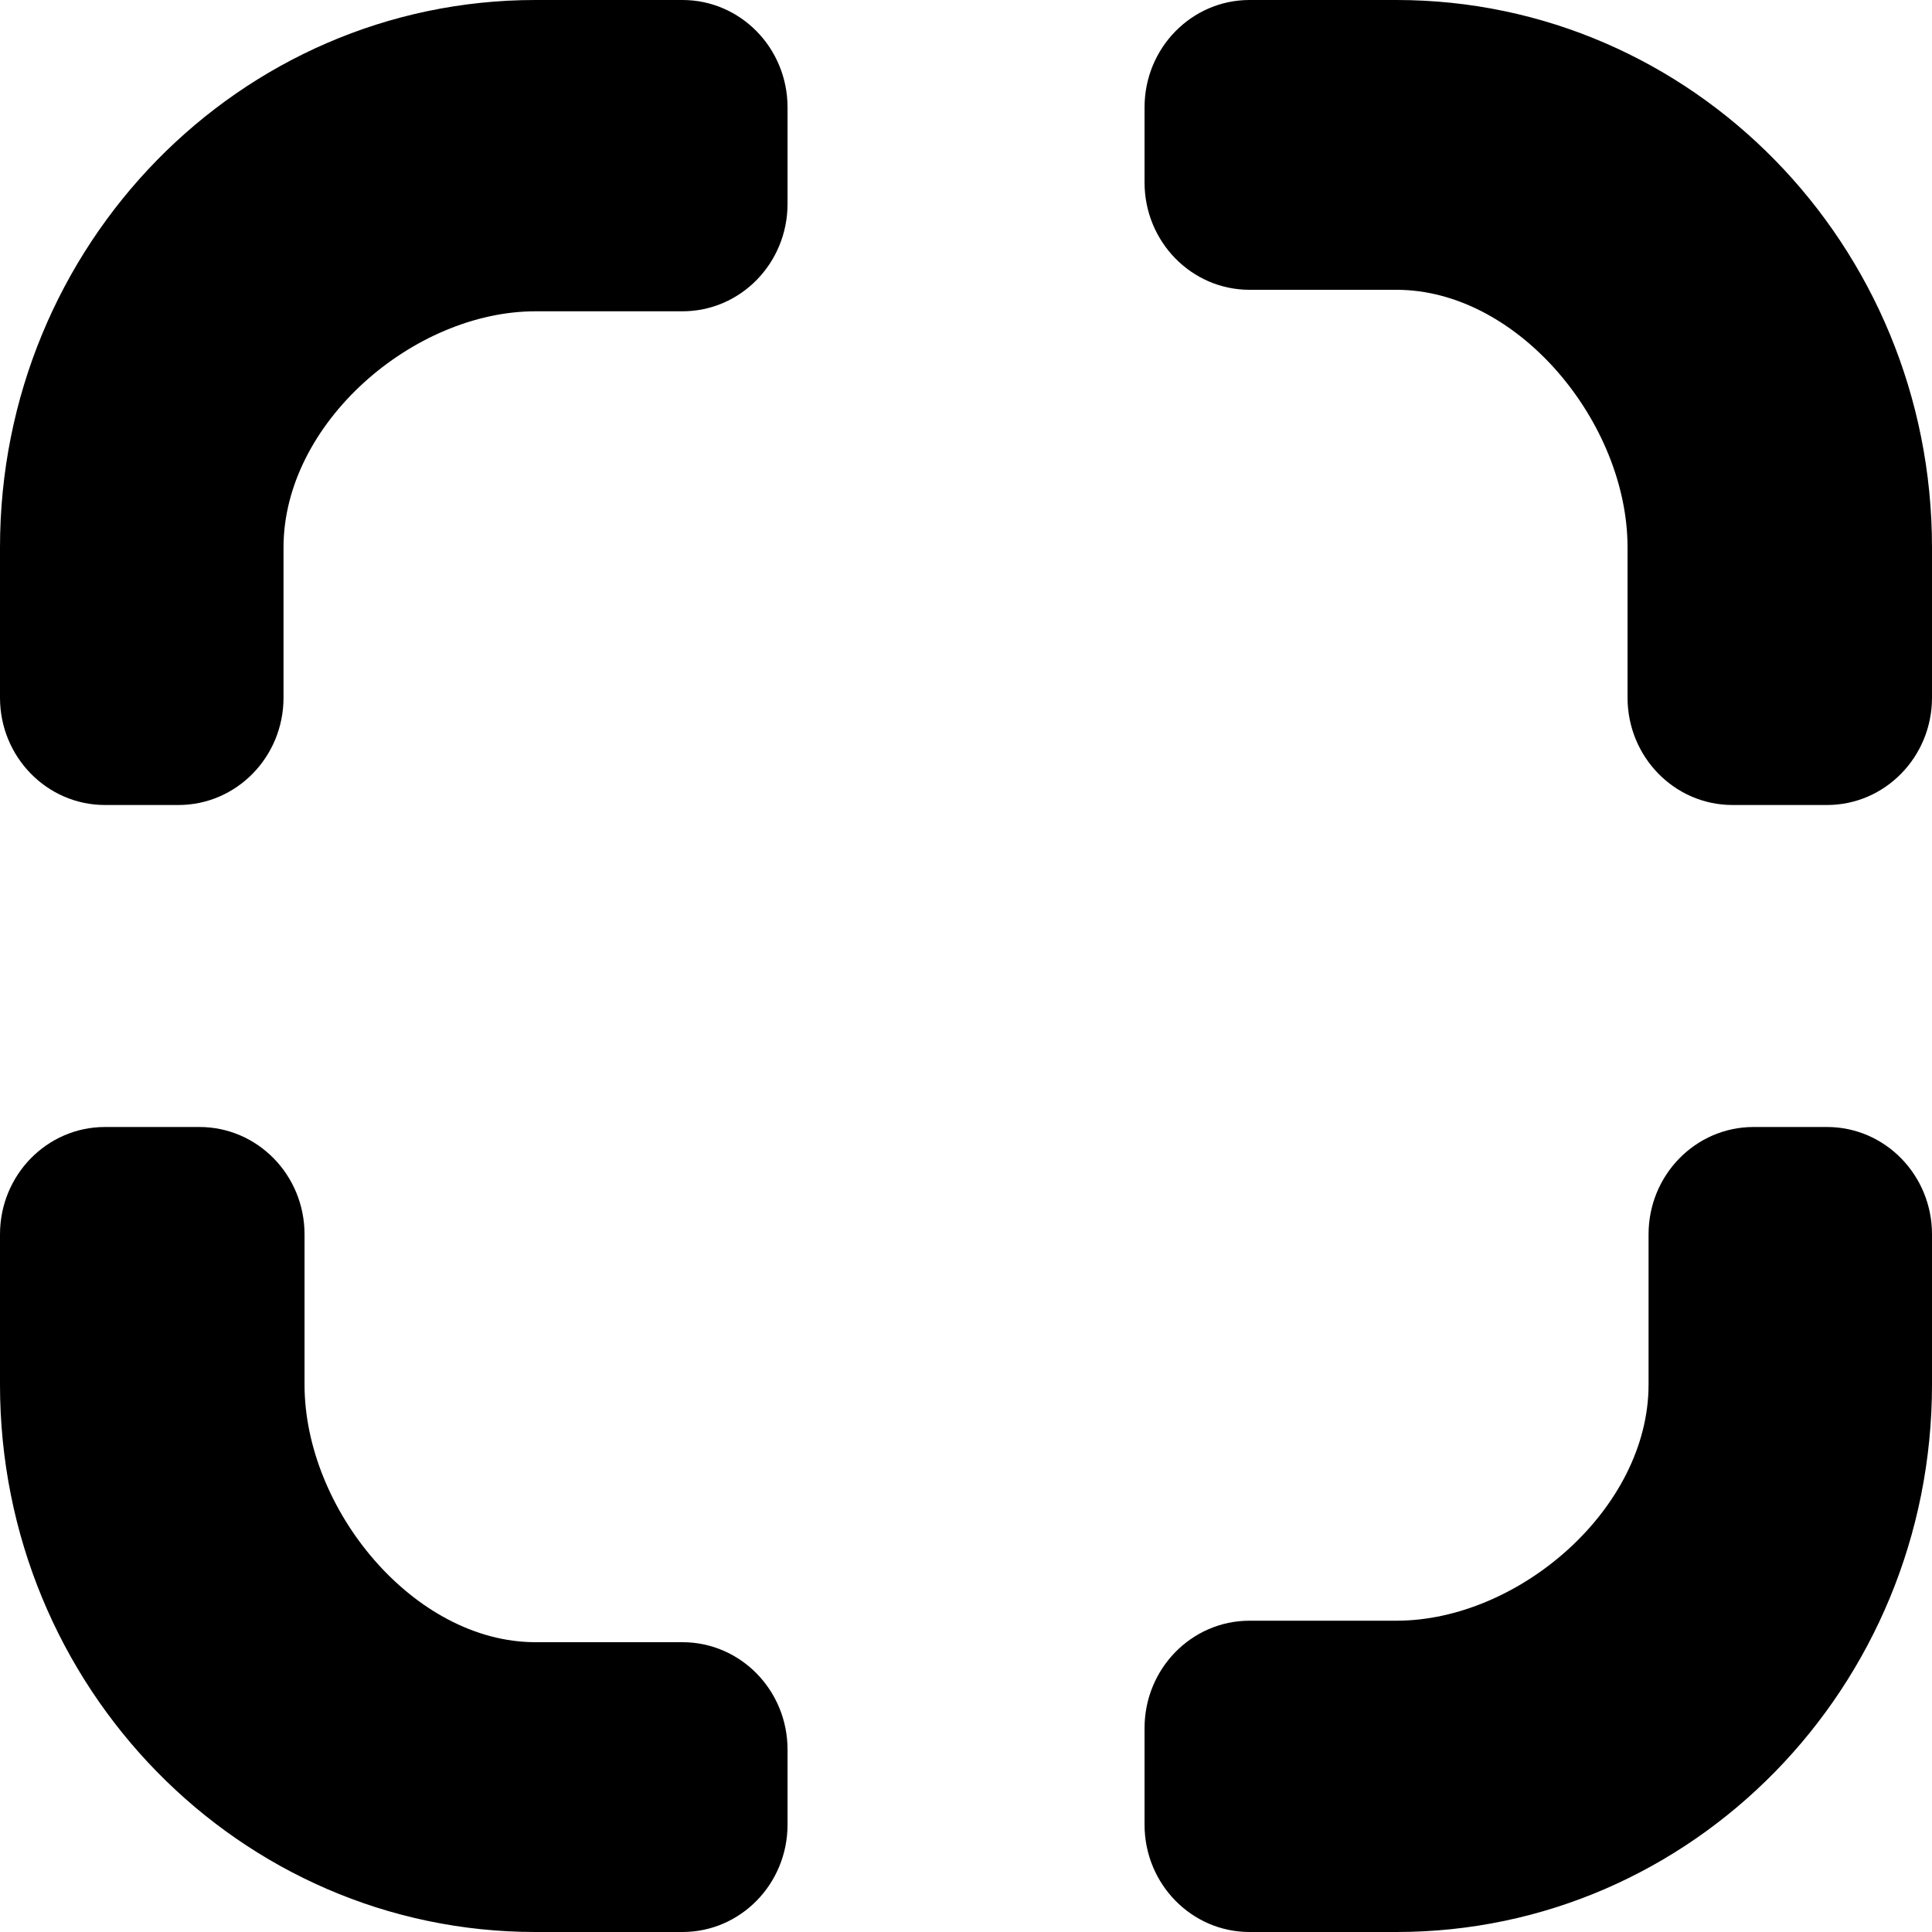 <svg xmlns="http://www.w3.org/2000/svg" width="24" height="24" viewBox="0 0 24 24" fill="none">
    <path fill-rule="evenodd" clip-rule="evenodd"
        d="M0 6.8C0 3.044 2.978 0 6.652 0H8.478C9.199 0 9.783 0.597 9.783 1.333V2.533C9.783 3.27 9.199 3.867 8.478 3.867H6.652C5.139 3.867 3.522 5.254 3.522 6.8V8.667C3.522 9.403 2.938 10 2.217 10H1.304C0.584 10 0 9.403 0 8.667V6.8Z"
        fill="black" />
    <path fill-rule="evenodd" clip-rule="evenodd"
        d="M24 17.2C24 20.956 21.022 24 17.348 24H15.522C14.802 24 14.218 23.403 14.218 22.667V21.467C14.218 20.73 14.802 20.133 15.522 20.133H17.348C18.861 20.133 20.479 18.746 20.479 17.2V15.333C20.479 14.597 21.063 14 21.783 14H22.696C23.416 14 24 14.597 24 15.333V17.2Z"
        fill="black" />
    <path fill-rule="evenodd" clip-rule="evenodd"
        d="M17.348 0C21.022 0 24 3.044 24 6.8V8.667C24 9.403 23.416 10 22.696 10H21.522C20.802 10 20.218 9.403 20.218 8.667V6.8C20.218 5.254 18.861 3.6 17.348 3.6H15.522C14.802 3.6 14.218 3.003 14.218 2.267V1.333C14.218 0.597 14.802 0 15.522 0H17.348Z"
        fill="black" />
    <path fill-rule="evenodd" clip-rule="evenodd"
        d="M6.652 24C2.978 24 -4.81773e-07 20.956 0 17.2L2.39461e-07 15.333C3.33928e-07 14.597 0.584 14 1.304 14H2.478C3.199 14 3.783 14.597 3.783 15.333V17.2C3.783 18.746 5.139 20.4 6.652 20.4H8.478C9.199 20.4 9.783 20.997 9.783 21.733V22.667C9.783 23.403 9.199 24 8.478 24H6.652Z"
        fill="black" />
</svg>